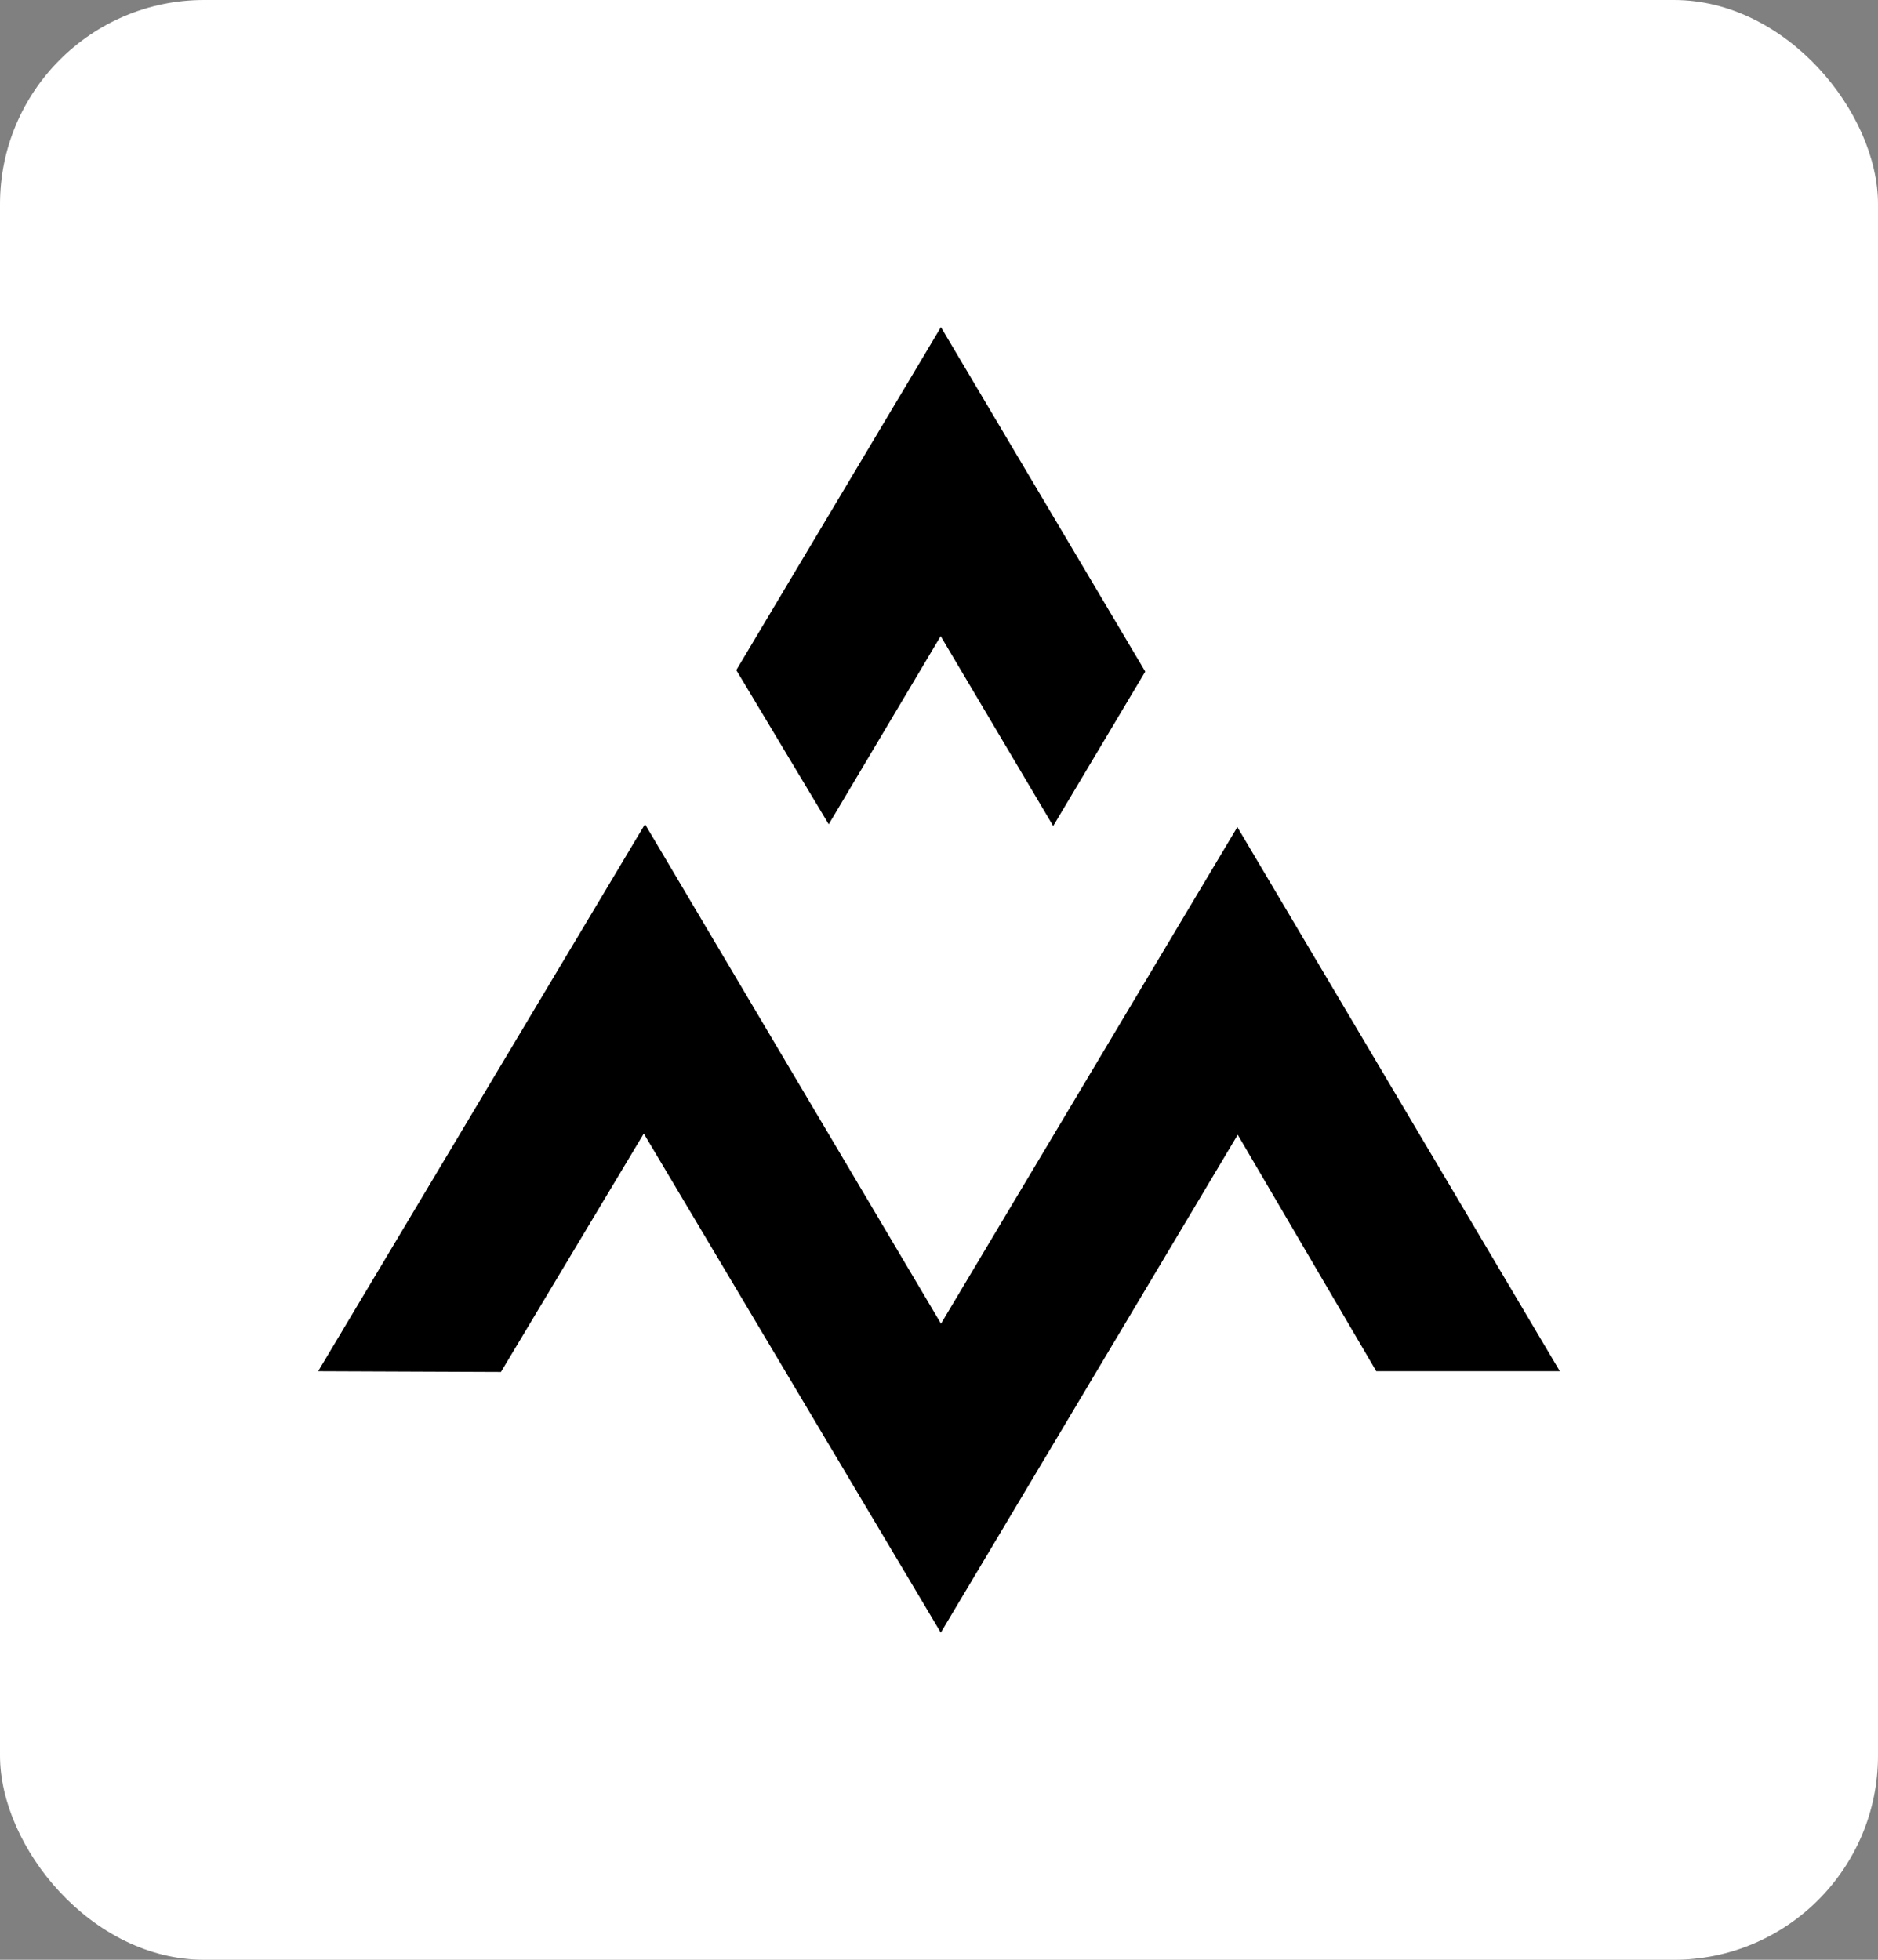 <svg width="46" height="48" viewBox="0 0 46 48" fill="none" xmlns="http://www.w3.org/2000/svg">
<rect x="0" y="0" width="46" height="48" fill="#808080" stroke="none"/>
<rect width="46" height="48" rx="5" fill="white"/>
<path d="M7.793 33.585L15.799 20.186L23.049 32.42L30.308 20.257L38.207 33.585H33.711L30.317 27.793L23.044 39.988L15.769 27.764L12.27 33.603L7.793 33.585Z" fill="black"/>
<path d="M18.035 16.413L23.047 8.012L28.052 16.449L25.797 20.231L23.041 15.58L20.299 20.189L18.035 16.413Z" fill="black"/>
</svg>
